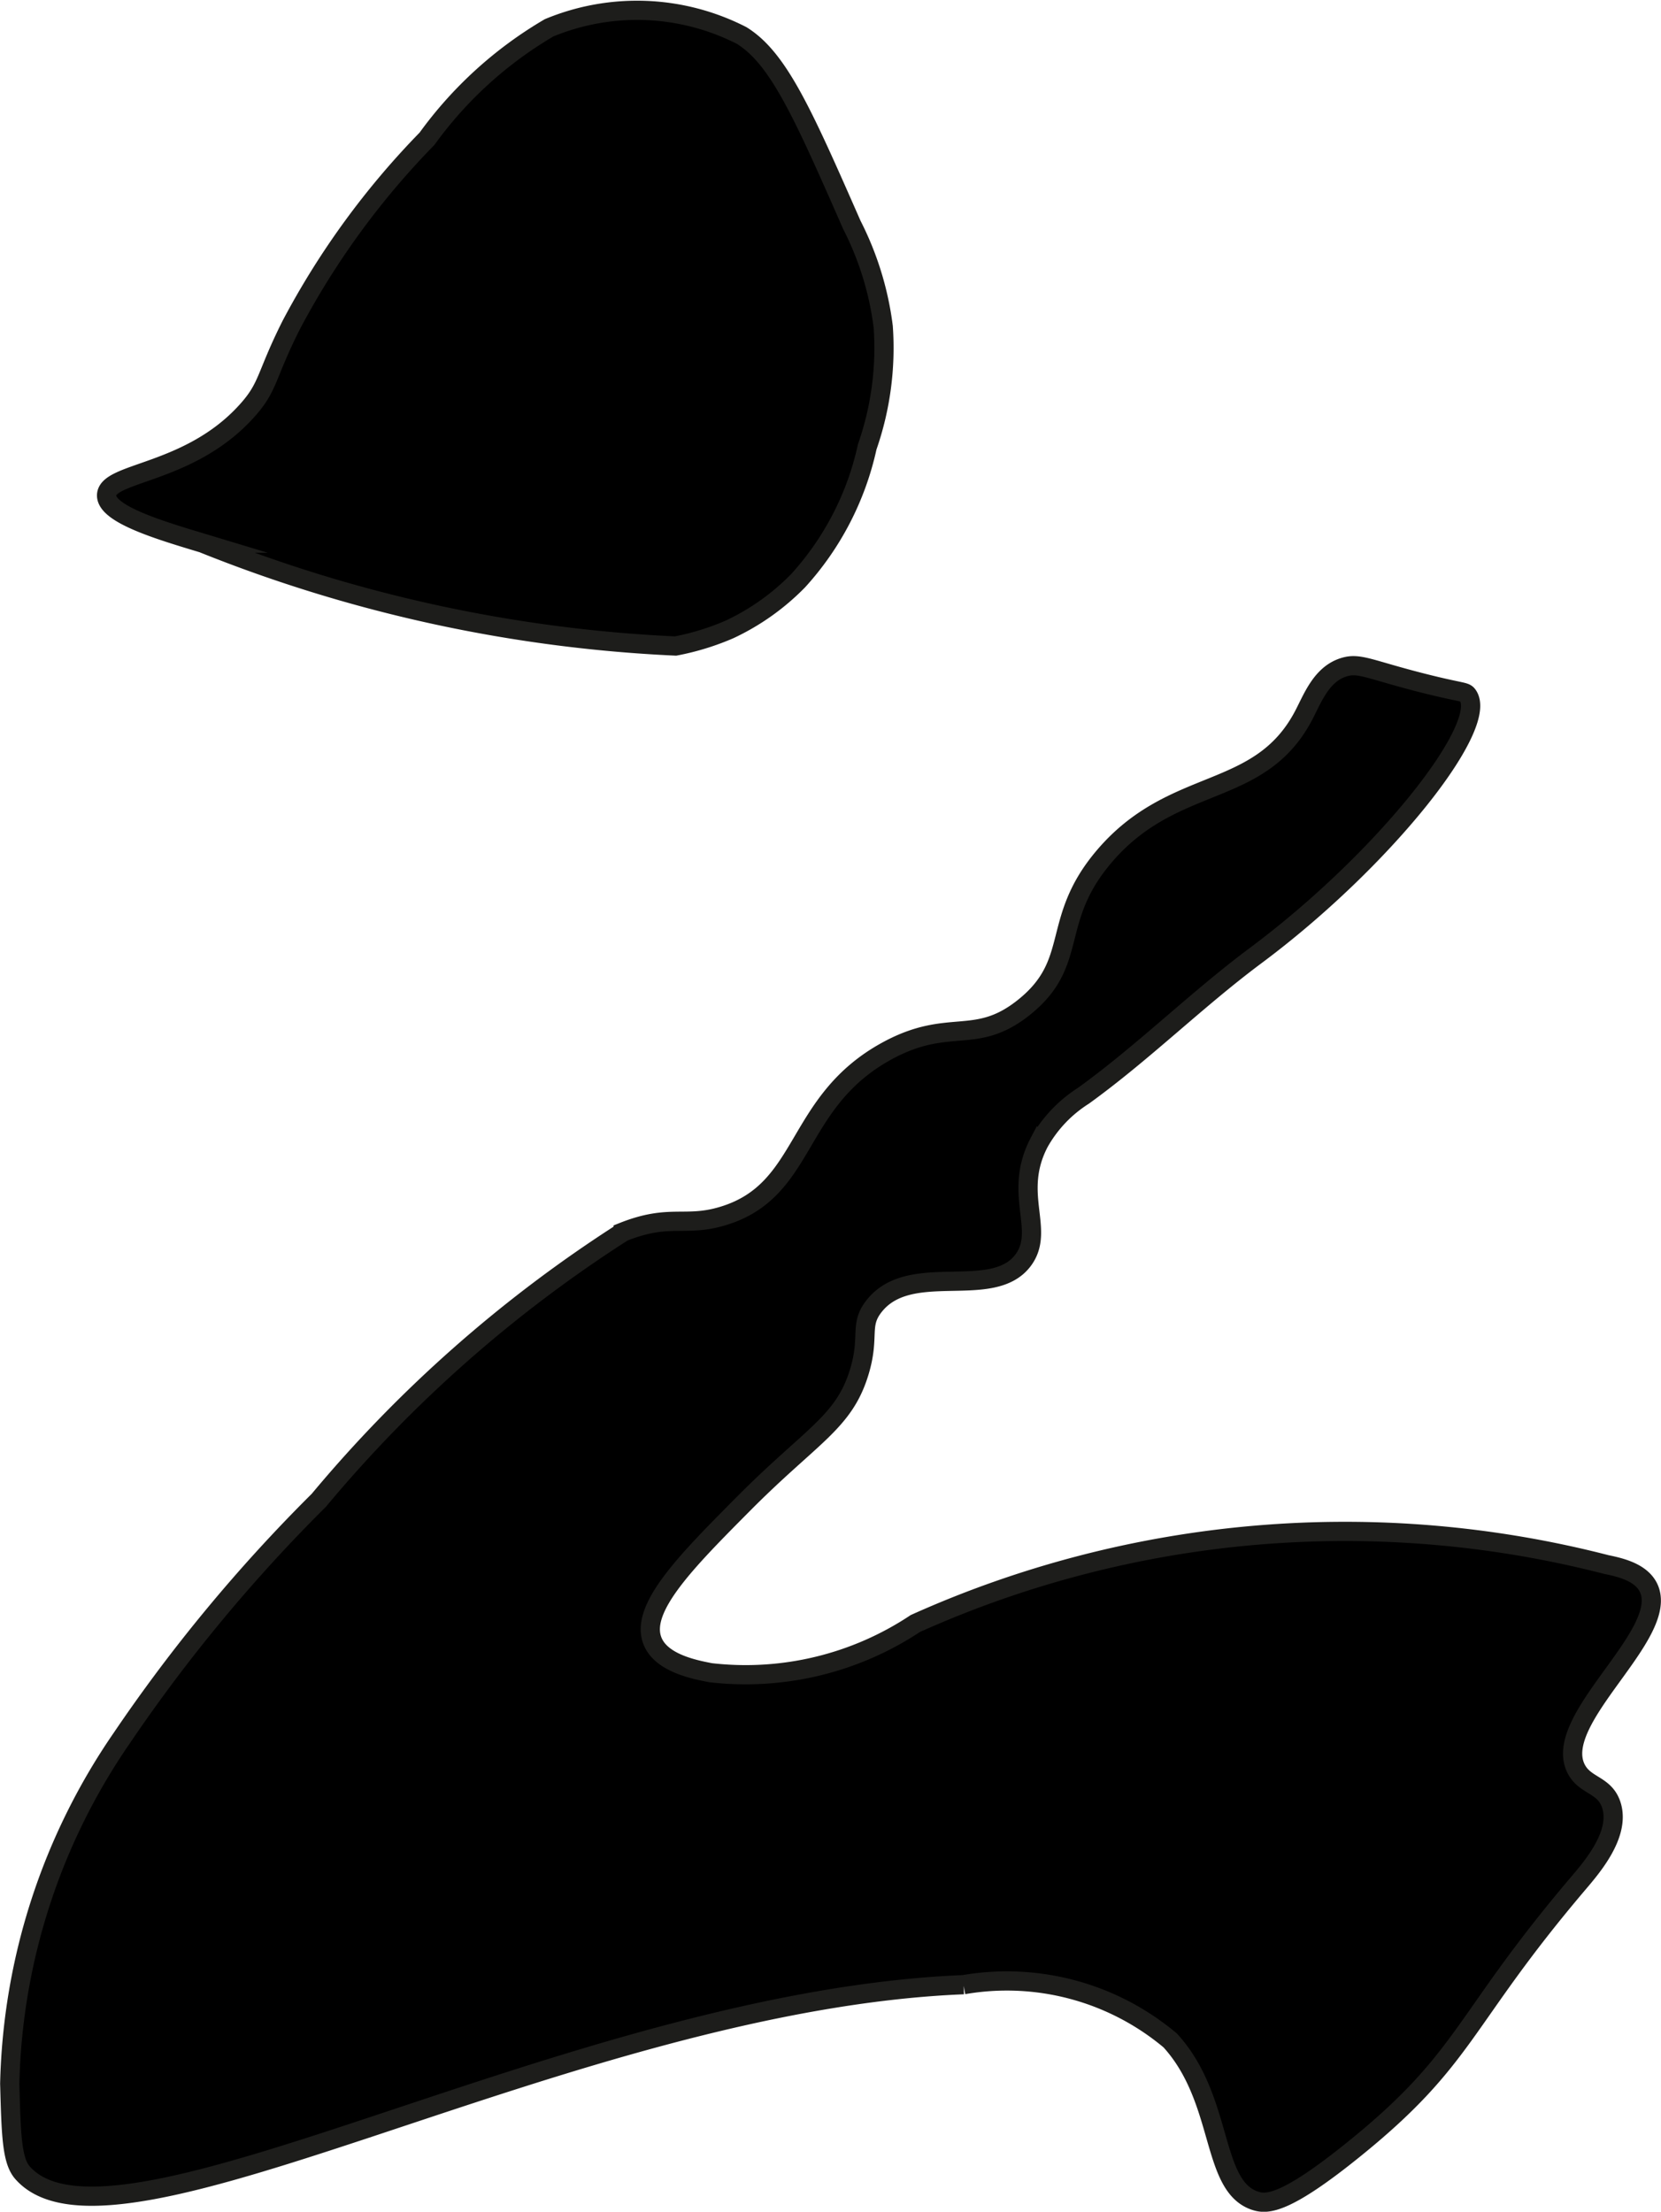 <?xml version="1.0" encoding="UTF-8"?>
<svg xmlns="http://www.w3.org/2000/svg"
     version="1.1"
     width="4.574mm"
     height="6.09mm"
     viewBox="0 0 12.965 17.262">
   <defs>
      <style type="text/css">
      .a {
        stroke: #1d1d1b;
        stroke-miterlimit: 10;
        stroke-width: 0.15px;
      }
    </style>
   </defs>
   <path class="a"
         d="M8.619,6.684c-.429.504-.185.828-.63,1.181-.378.3-.579.072-1.065.337-.73.398-.617,1.087-1.279,1.288-.298.091-.414-.021-.781.125a10.354,10.354,0,0,0-2.375,2.094A12.497,12.497,0,0,0,.95,13.566a4.949,4.949,0,0,0-.874,2.696c.011.401.016.602.101.697.72.811,4.287-1.346,7.344-1.469a1.983,1.983,0,0,1,1.613.435c.424.464.312,1.143.668,1.253.088.027.232.028.765-.403.887-.716.834-.995,1.752-2.076.107-.126.332-.386.258-.612-.053-.162-.207-.145-.276-.285-.19-.388.739-1.047.567-1.409-.057-.119-.211-.158-.329-.182a8.181,8.181,0,0,0-5.394.46,2.394,2.394,0,0,1-1.599.384c-.136-.026-.388-.078-.454-.25-.098-.254.268-.622.709-1.066.534-.538.786-.635.906-1.031.085-.28-.002-.363.114-.512.282-.363.929-.038,1.167-.363.173-.236-.087-.517.124-.918a1.027,1.027,0,0,1,.345-.363c.468-.338.881-.749,1.344-1.094.995-.741,1.825-1.789,1.656-2.031-.022-.032-.039-.017-.344-.094-.424-.107-.503-.164-.625-.125-.175.055-.243.244-.312.375C9.831,6.241,9.162,6.046,8.619,6.684Z"/>
   <path class="a"
         d="M2.273,2.537c-.202.402-.174.48-.347.671-.447.496-1.087.473-1.094.656-.006.151.429.278.75.375a11.266,11.266,0,0,0,3.691.803,2.002,2.002,0,0,0,.42-.129,1.841,1.841,0,0,0,.537-.381,2.271,2.271,0,0,0,.539-1.044,2.345,2.345,0,0,0,.125-.938,2.409,2.409,0,0,0-.245-.795C6.269.89,6.078.456,5.789.277A1.794,1.794,0,0,0,4.286.217a3.125,3.125,0,0,0-.953.866A6.271,6.271,0,0,0,2.273,2.537Z"/>
</svg>

